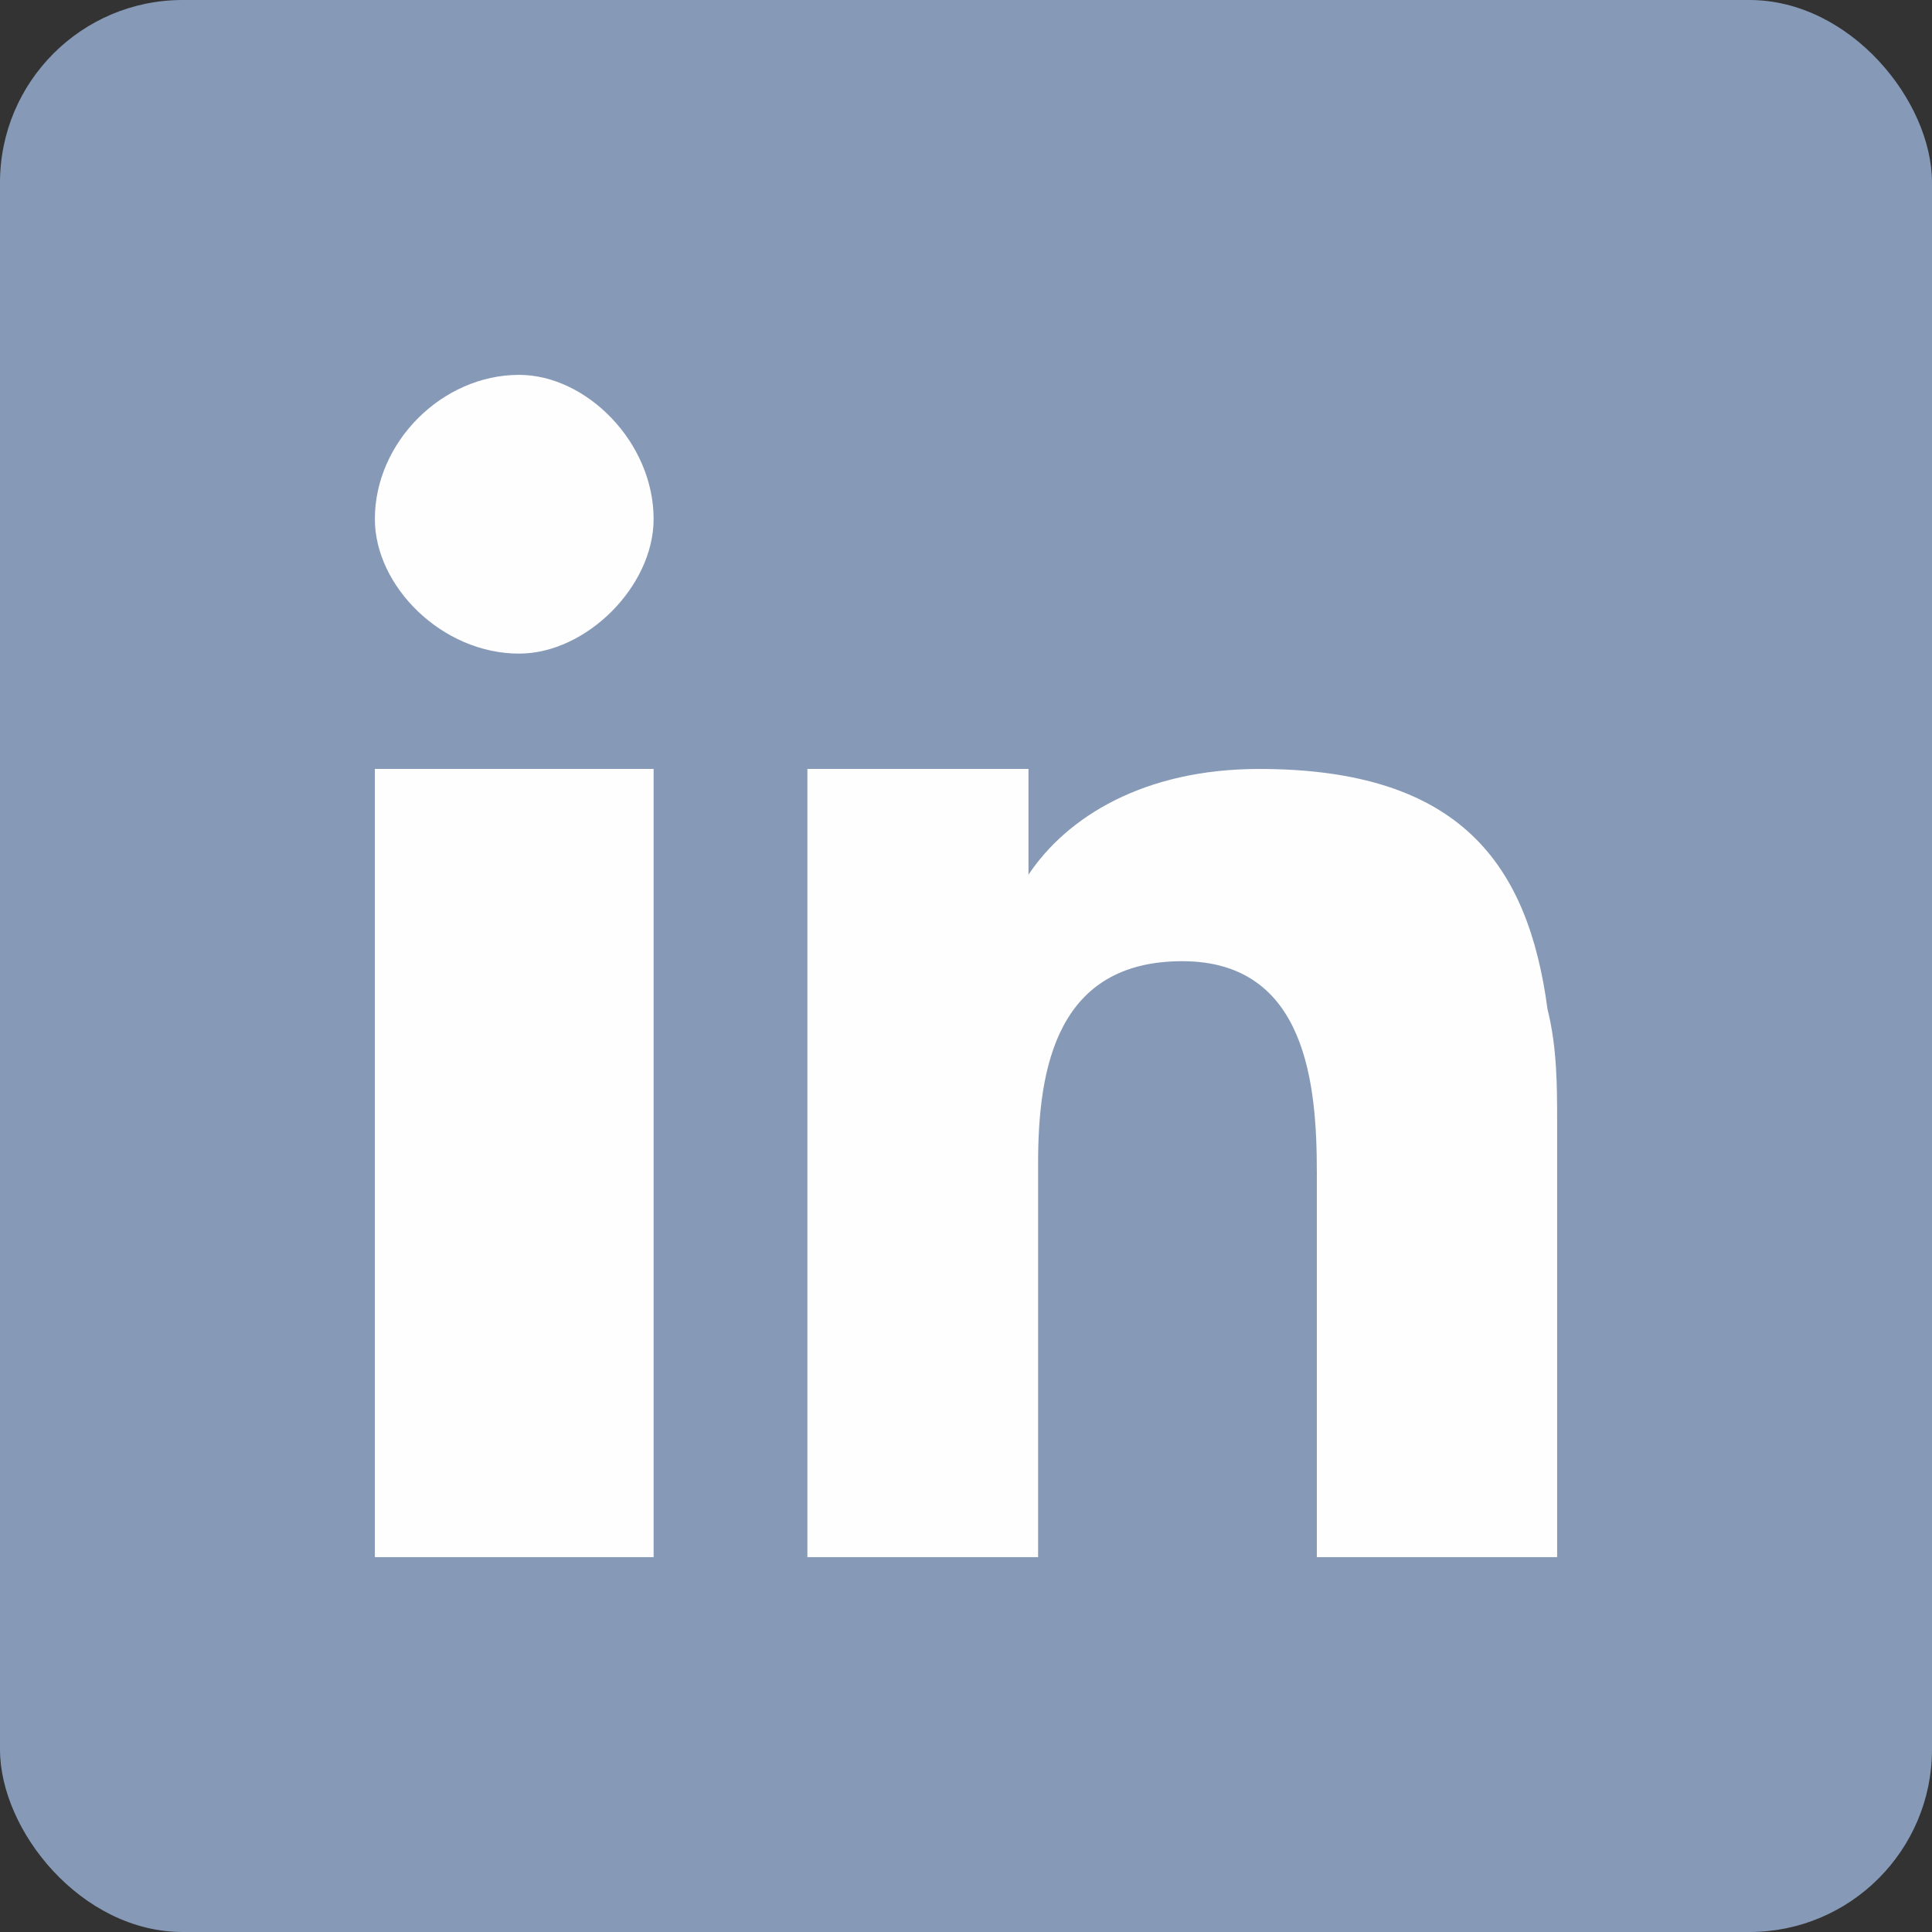 <svg xmlns="http://www.w3.org/2000/svg" width="24" height="24" viewBox="0 0 201 201" fill="none"><rect x="0" y="0" width="201" height="201" fill="#333333" stroke="none"/><rect fill="#869ab8" width="201" rx="19" height="201"/><path d="M39 102v60h29V80H39zm15-63c-8 0-15 7-15 15 0 7 7 14 15 14 7 0 14-7 14-14 0-8-7-15-14-15zm107 66c-2-15-9-25-30-25-12 0-20 5-24 11V80H84v82h24v-41c0-10 2-21 15-21s14 13 14 22v40h25v-45c0-4 0-8-1-12z" fill="#fefefe"/></svg>